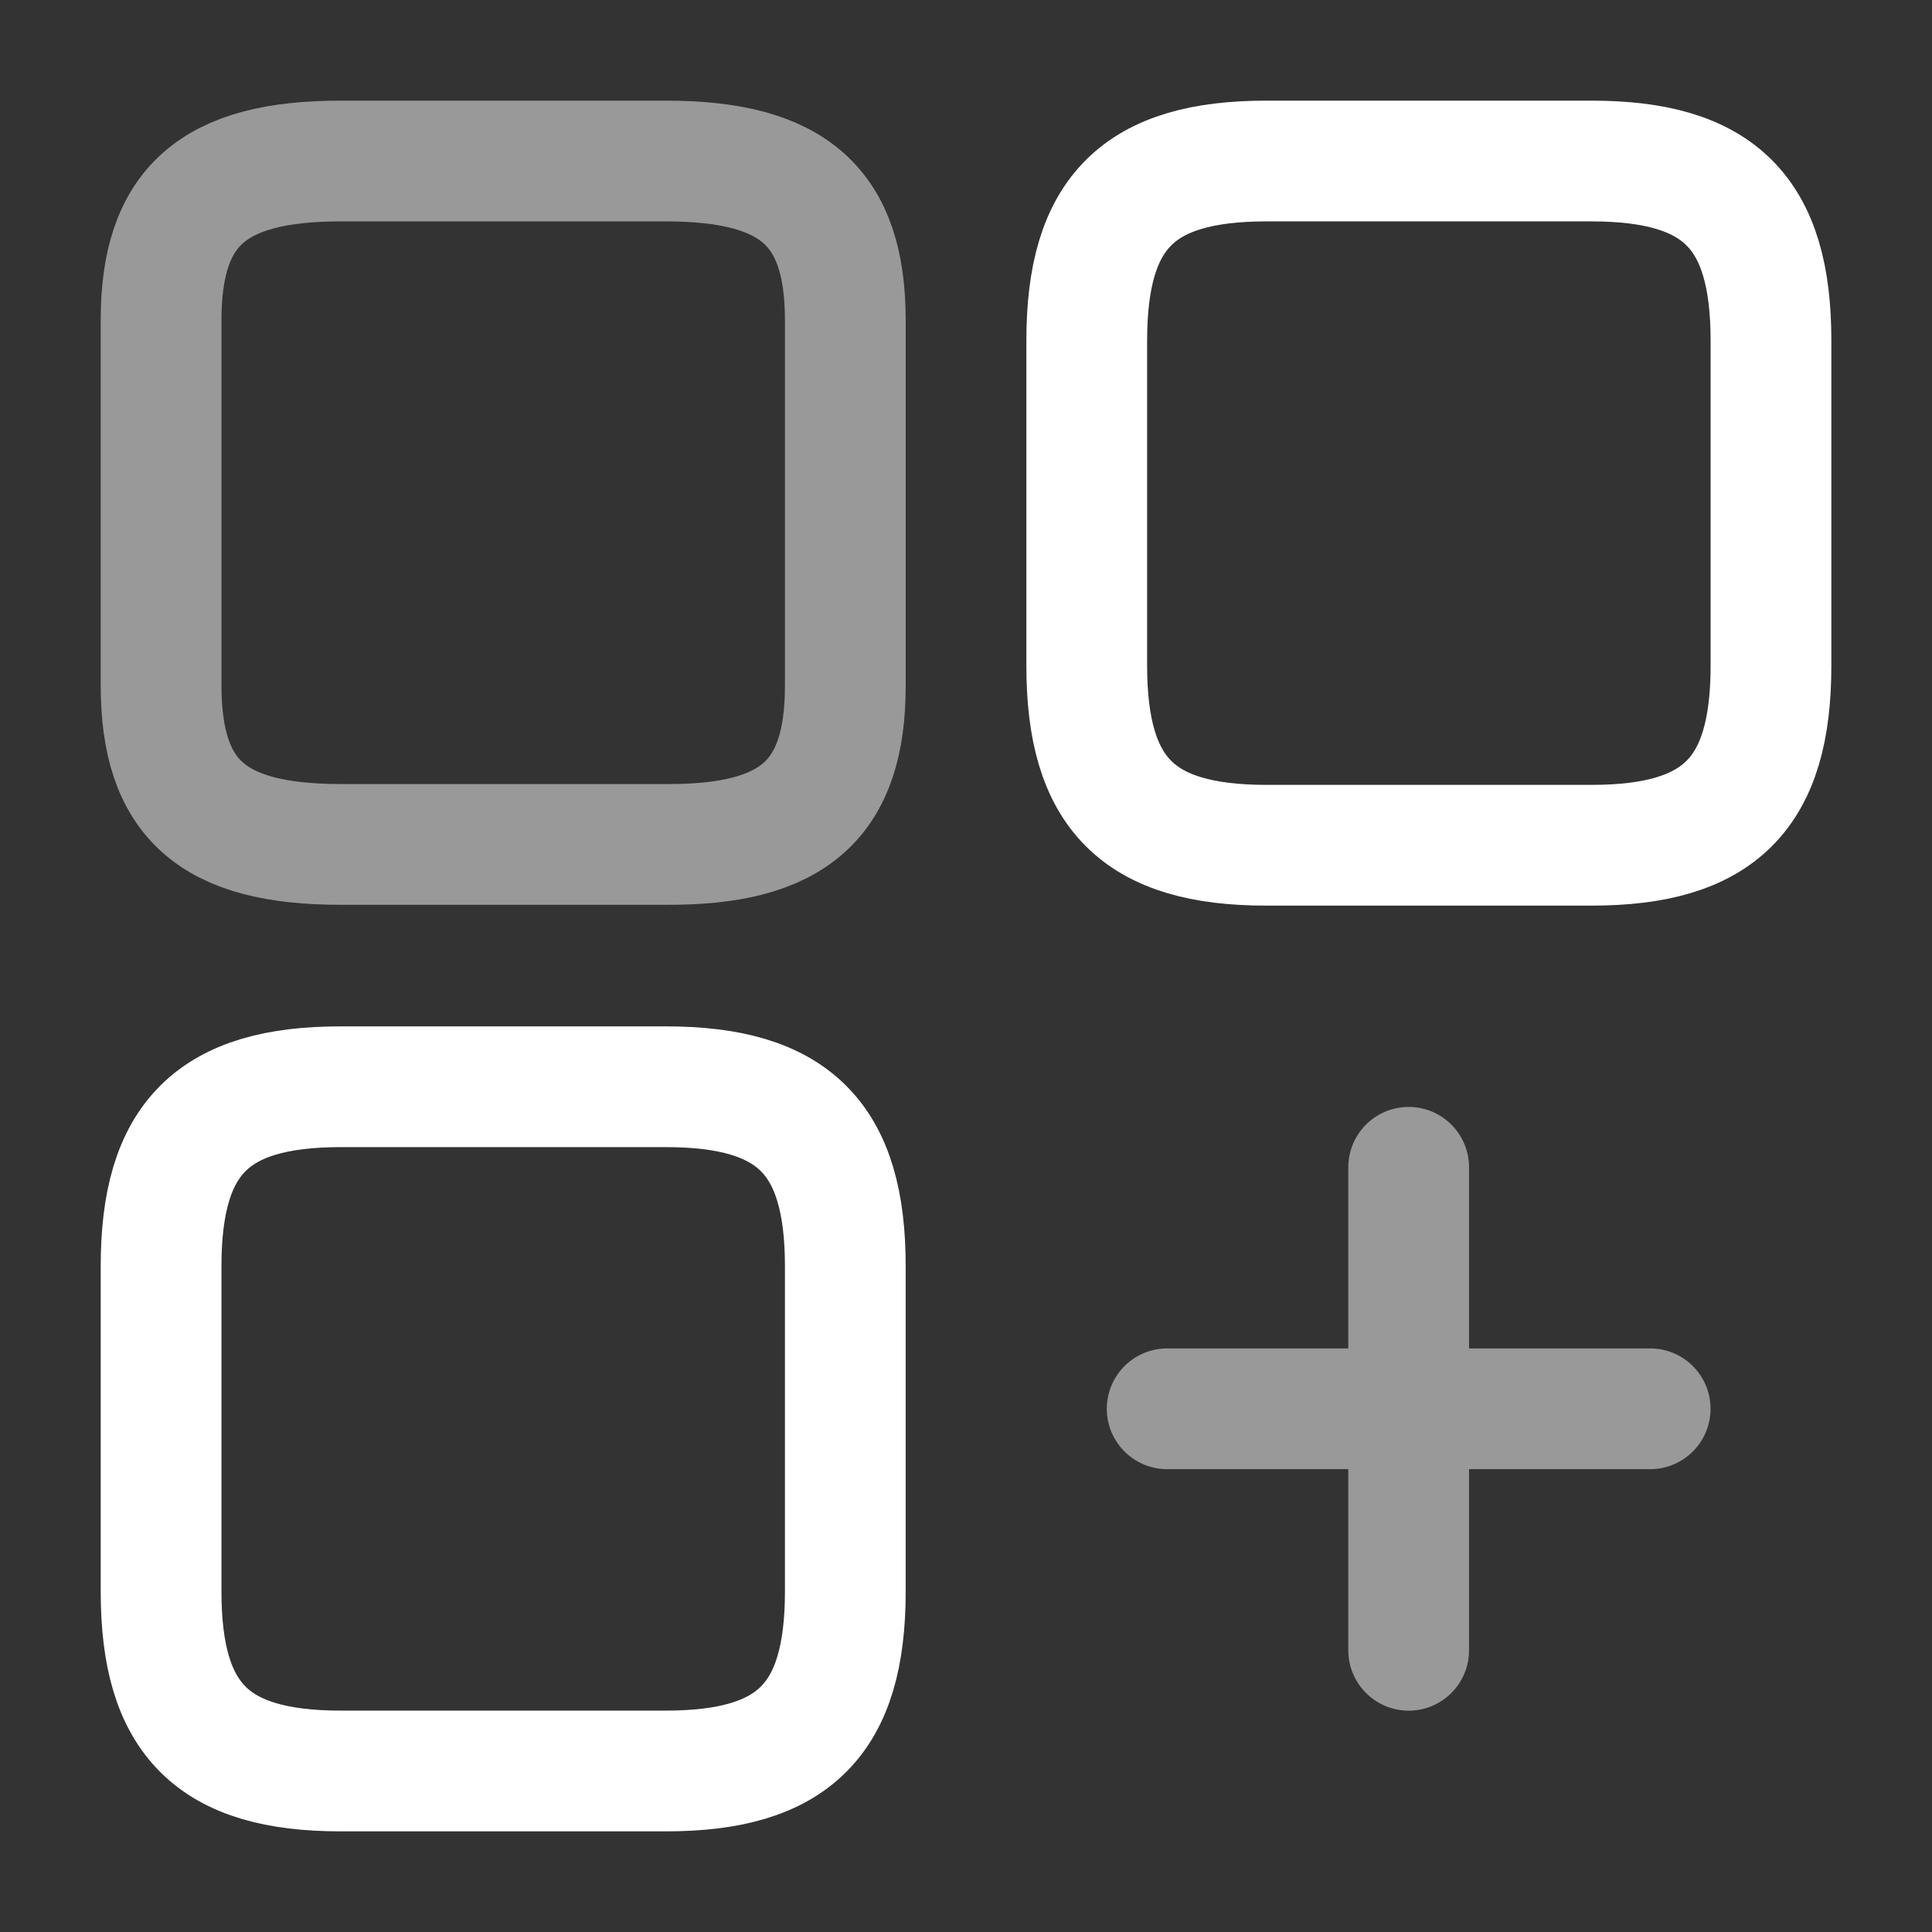 <svg width="32" height="32" viewBox="0 0 32 32" fill="none" xmlns="http://www.w3.org/2000/svg">
<rect x="0" y="0" width="32" height="32" fill="#333333" stroke="none"/>
<path d="M29.333 11.027V5.64C29.333 3.52 28.48 2.667 26.36 2.667H20.973C18.853 2.667 18 3.52 18 5.64V11.027C18 13.146 18.853 14 20.973 14H26.36C28.48 14 29.333 13.146 29.333 11.027Z" stroke="white" stroke-width="2" stroke-linecap="round" stroke-linejoin="round"/>
<path opacity="0.5" d="M14.001 11.36V5.306C14.001 3.426 13.148 2.667 11.028 2.667H5.641C3.521 2.667 2.668 3.426 2.668 5.306V11.347C2.668 13.24 3.521 13.986 5.641 13.986H11.028C13.148 14 14.001 13.24 14.001 11.36Z" stroke="white" stroke-width="2" stroke-linecap="round"/>
<path d="M14.001 26.36V20.973C14.001 18.853 13.148 18 11.028 18H5.641C3.521 18 2.668 18.853 2.668 20.973V26.36C2.668 28.48 3.521 29.333 5.641 29.333H11.028C13.148 29.333 14.001 28.48 14.001 26.36Z" stroke="white" stroke-width="2" stroke-linecap="round" stroke-linejoin="round"/>
<g opacity="0.5">
<path d="M19.332 23.334H27.332" stroke="white" stroke-width="2" stroke-linecap="round"/>
<path d="M23.332 27.334V19.334" stroke="white" stroke-width="2" stroke-linecap="round"/>
</g>
</svg>
